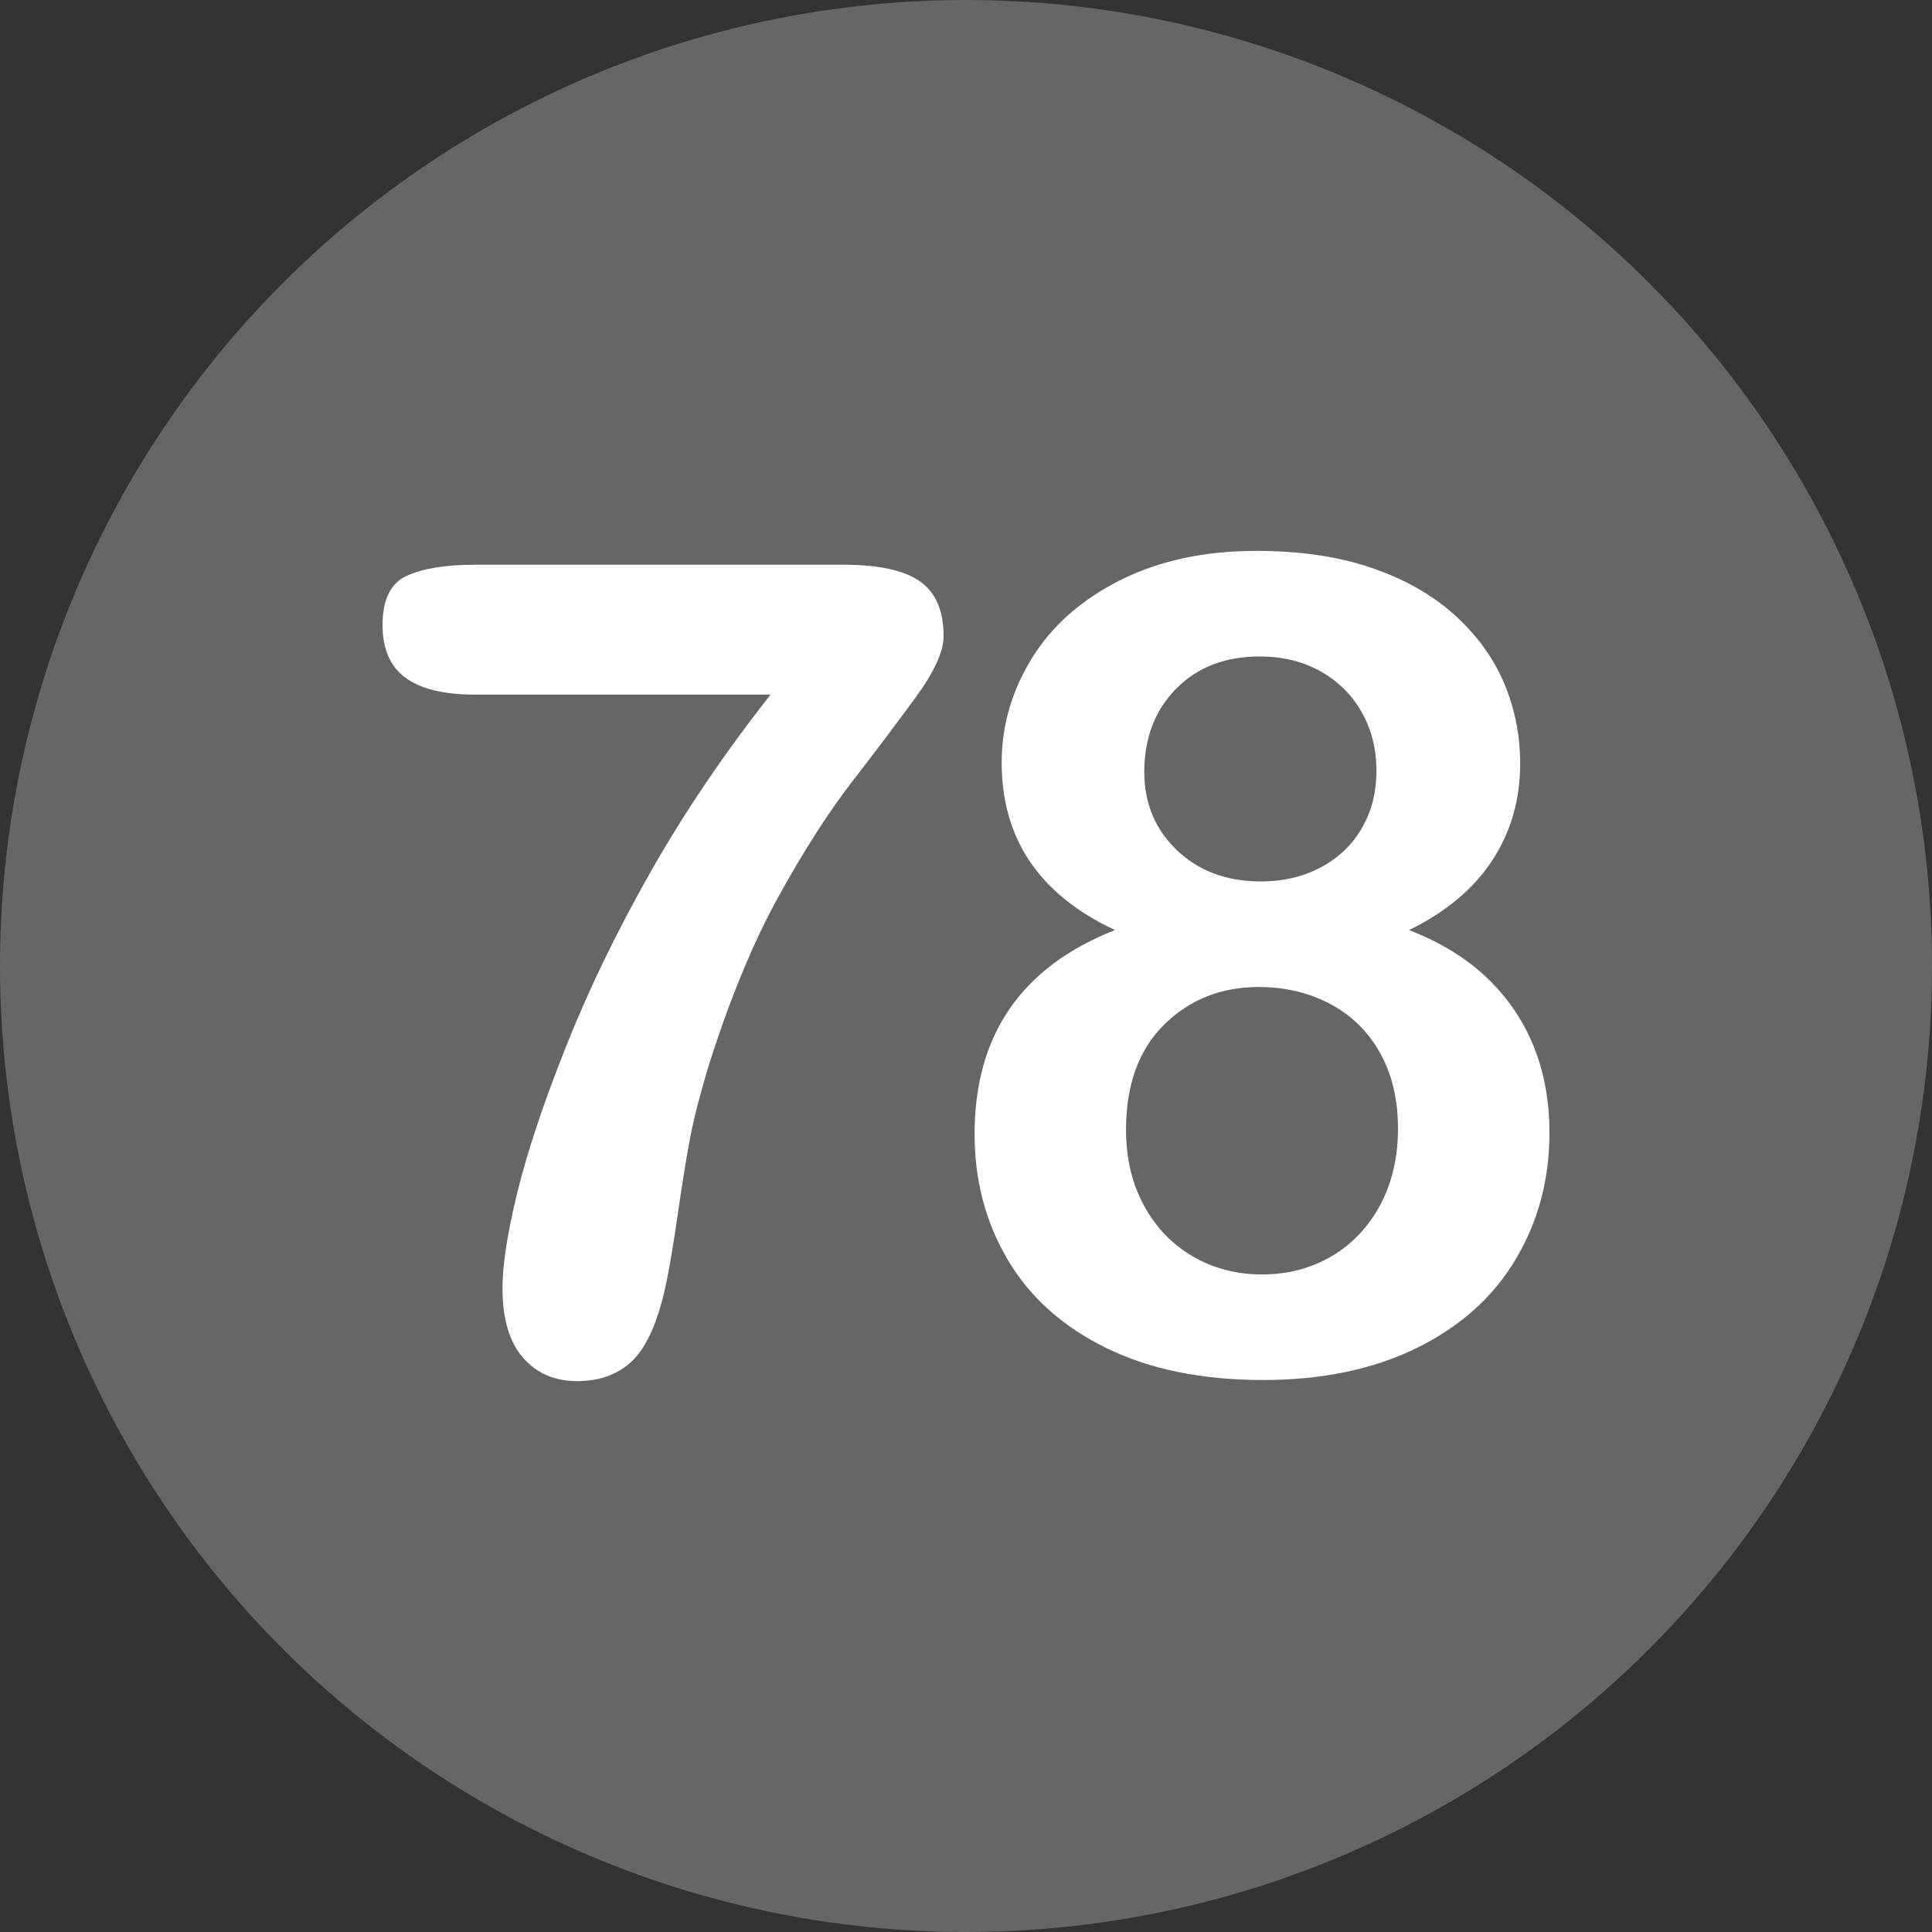 <svg id="Layer_2" height="512" viewBox="0 0 512 512" width="512" xmlns="http://www.w3.org/2000/svg" data-name="Layer 2"><rect x="0" y="0" width="512" height="512" fill="#333333" stroke="none"/><g id="Layer_1-2" data-name="Layer 1"><g id="_78" data-name="78"><circle cx="256" cy="256" fill="#666666" r="256"/><g fill="#fff"><path d="m125.843 149.652h97.559c9.375 0 16.161 1.465 20.361 4.395 4.197 2.93 6.299 7.764 6.299 14.502 0 4.102-2.468 9.521-7.397 16.26-4.933 6.738-10.547 14.187-16.846 22.339-6.299 8.155-12.795 18.288-19.482 30.396-6.69 12.11-12.817 26.905-18.384 44.385-2.344 7.716-4.006 14.113-4.98 19.189-.978 5.079-2.051 11.671-3.223 19.775-1.172 8.107-2.197 14.308-3.076 18.604-2.051 9.961-4.958 16.871-8.716 20.728-3.761 3.856-8.767 5.786-15.015 5.786-5.958 0-10.744-2.076-14.355-6.226-3.614-4.149-5.42-10.276-5.42-18.384 0-6.248 1.318-14.744 3.955-25.488 2.637-10.741 6.933-23.606 12.891-38.599 5.955-14.989 13.403-30.37 22.339-46.143 8.936-15.77 19.556-31.469 31.86-47.095h-78.37c-8.203 0-14.333-1.487-18.384-4.468-4.054-2.978-6.079-7.64-6.079-13.989 0-6.738 2.146-11.082 6.445-13.037 4.296-1.952 10.302-2.93 18.018-2.93z"/><path d="m265.454 202.094c0-9.764 2.659-18.97 7.983-27.612 5.321-8.643 13.133-15.55 23.438-20.728 10.302-5.175 22.339-7.764 36.108-7.764 11.62 0 21.826 1.516 30.615 4.541 8.789 3.028 16.113 7.203 21.973 12.524 5.859 5.324 10.203 11.33 13.037 18.018 2.831 6.69 4.248 13.795 4.248 21.313 0 9.572-2.468 18.116-7.397 25.635-4.933 7.521-12.282 13.674-22.046 18.457 8.299 3.223 15.184 7.448 20.654 12.671 5.468 5.226 9.595 11.279 12.378 18.164s4.175 14.527 4.175 22.925c0 12.305-2.98 23.463-8.936 33.472-5.958 10.012-14.699 17.849-26.221 23.511-11.524 5.662-25.1 8.496-40.723 8.496-16.212 0-30.08-2.834-41.602-8.496-11.524-5.662-20.215-13.451-26.074-23.364-5.859-9.91-8.789-21.021-8.789-33.325 0-26.269 12.4-44.286 37.207-54.053-20.021-9.375-30.029-24.17-30.029-44.385zm105.029 96.973c0-7.617-1.563-14.257-4.688-19.922-3.127-5.662-7.521-10.009-13.184-13.037-5.665-3.025-12.012-4.541-19.043-4.541-9.961 0-18.311 3.321-25.049 9.961-6.738 6.643-10.107 15.919-10.107 27.832 0 7.617 1.586 14.333 4.761 20.142 3.172 5.812 7.493 10.305 12.964 13.477 5.468 3.175 11.572 4.761 18.311 4.761 6.834 0 12.986-1.611 18.457-4.834 5.468-3.223 9.764-7.764 12.891-13.623 3.124-5.859 4.688-12.598 4.688-20.215zm-36.621-125.098c-9.181 0-16.578 2.856-22.192 8.569-5.617 5.713-8.423 13.062-8.423 22.046 0 8.302 2.879 15.212 8.643 20.728 5.761 5.519 13.184 8.276 22.266 8.276 4.589 0 8.764-.732 12.524-2.197 3.758-1.465 6.98-3.49 9.668-6.079 2.685-2.586 4.761-5.662 6.226-9.229 1.465-3.563 2.197-7.493 2.197-11.792 0-5.761-1.296-10.936-3.882-15.527-2.589-4.589-6.226-8.203-10.913-10.84s-10.06-3.955-16.113-3.955z"/></g></g></g></svg>